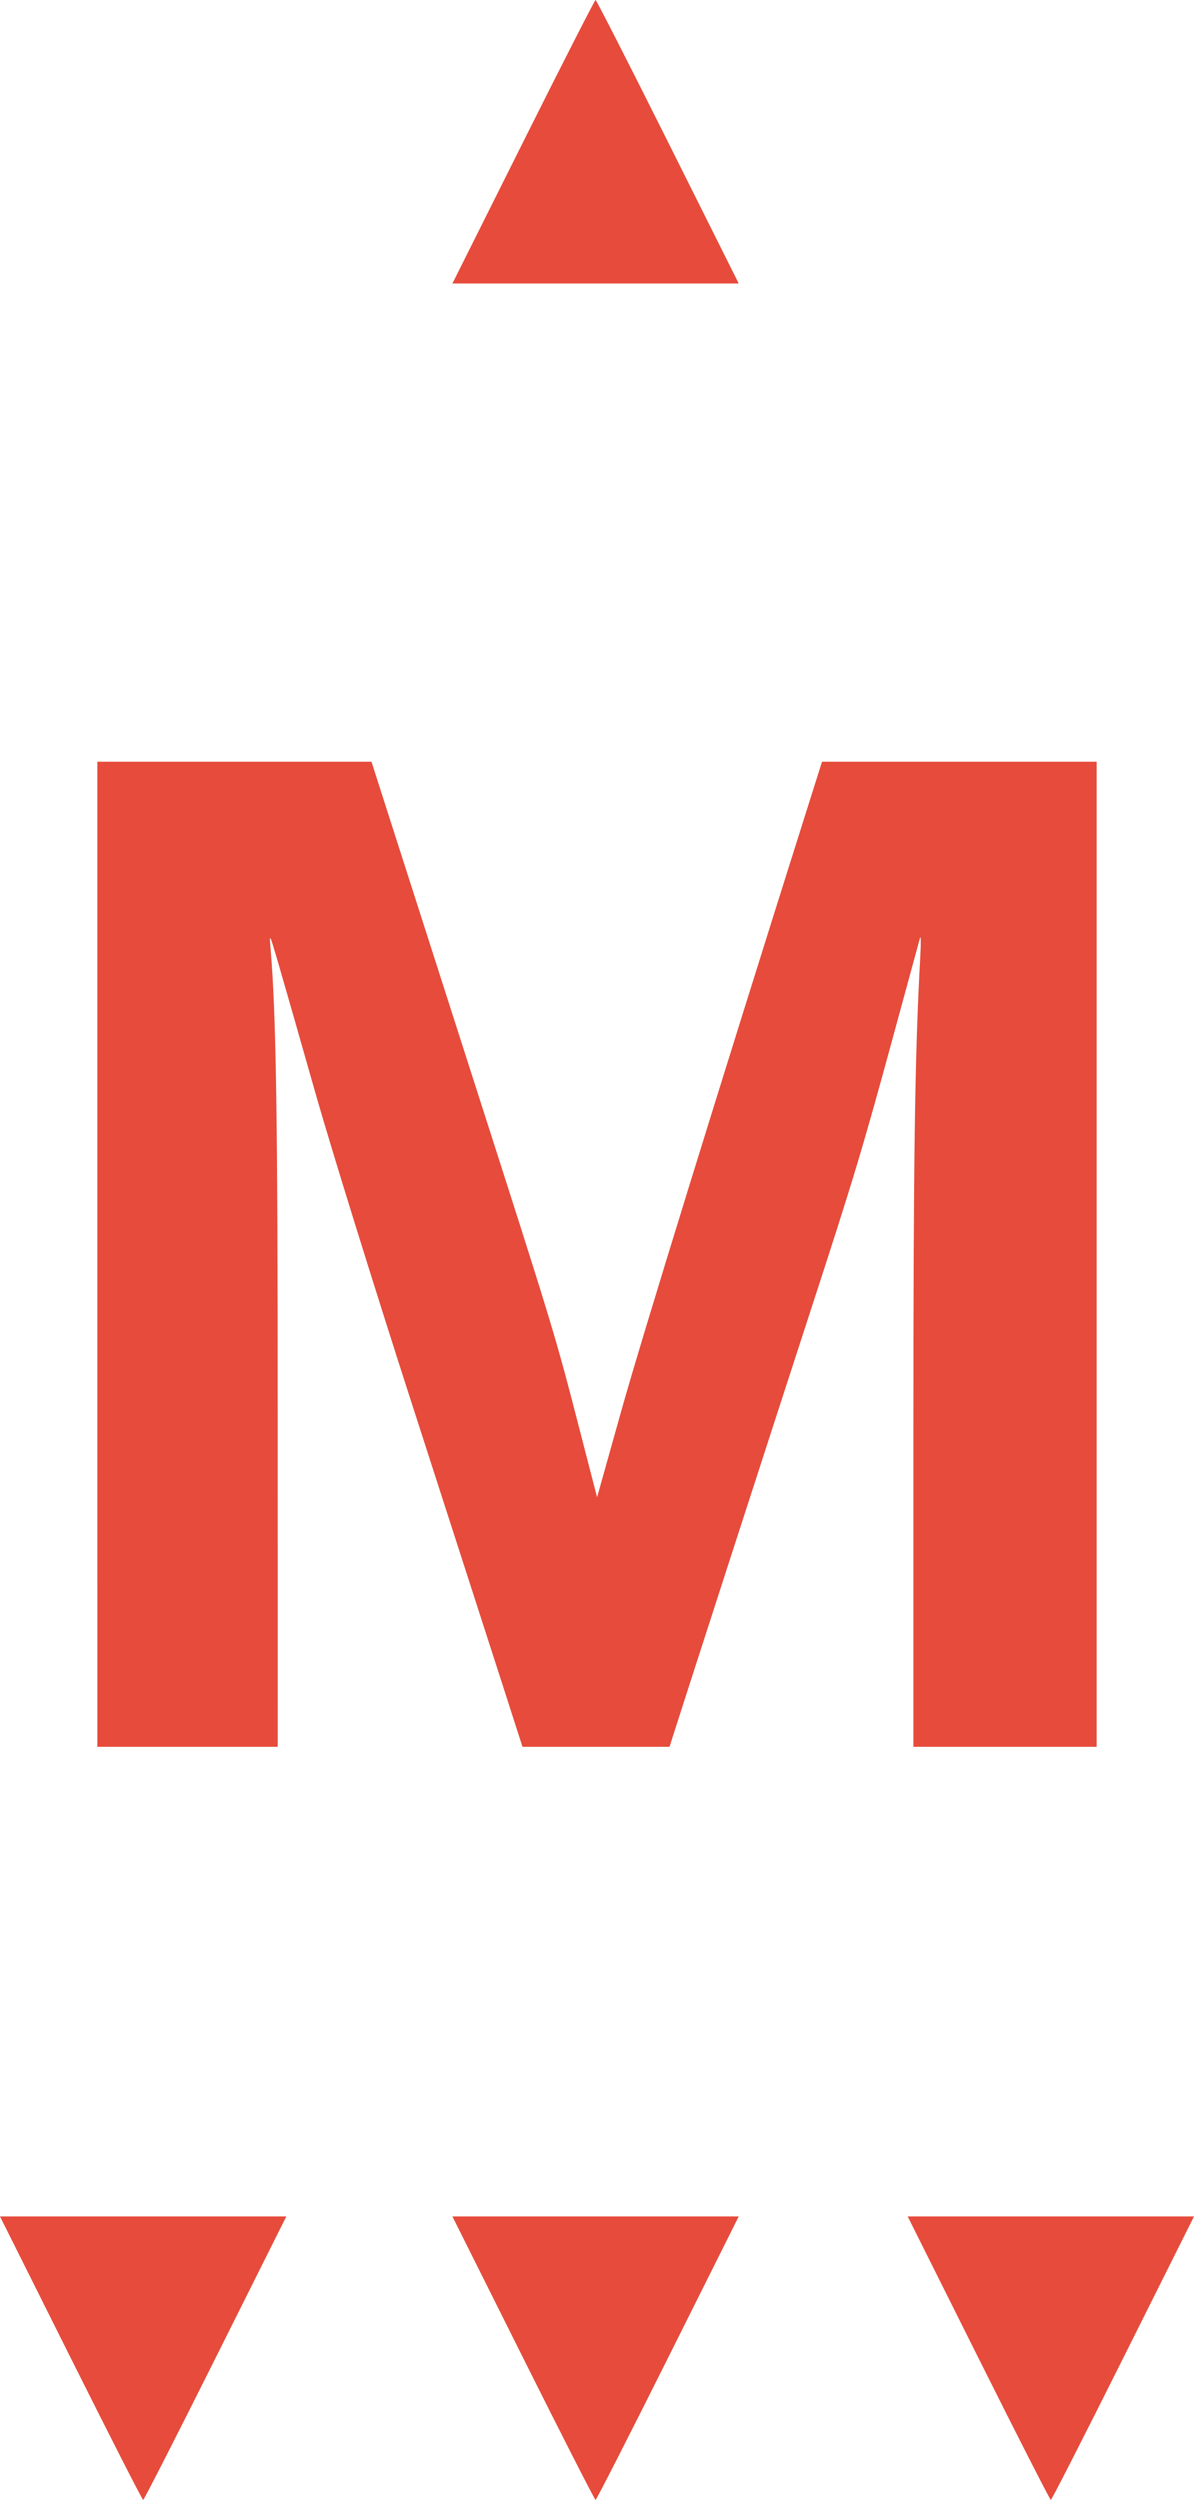 <?xml version="1.0" encoding="UTF-8" standalone="no"?>
<!-- Created with Inkscape (http://www.inkscape.org/) -->

<svg
   version="1.1"
   id="svg2"
   width="277.996"
   height="582"
   viewBox="0 0 277.996 582"
   xmlns="http://www.w3.org/2000/svg"
   xmlns:svg="http://www.w3.org/2000/svg">
  <defs
     id="defs6" />
  <g
     id="g8"
     transform="translate(-853.854,-334.816)">
    <path
       style="fill:#e64b3b;stroke-width:0.667"
       d="m 870.35,883.816 -16.496,-33 h 33.331 33.332 l -16.496,33 c -9.073,18.15 -16.649,33 -16.836,33 -0.187,0 -7.763,-14.85 -16.835,-33 z m 105.333,0 -16.496,-33 h 33.332 33.331 l -16.496,33 c -9.073,18.15 -16.649,33 -16.836,33 -0.187,0 -7.763,-14.85 -16.836,-33 z m 106,0 -16.496,-33 h 33.332 33.332 l -16.496,33 c -9.073,18.15 -16.649,33 -16.836,33 -0.187,0 -7.763,-14.85 -16.836,-33 z M 876.519,626.816 V 512.149 h 31.915 31.915 l 3.361,10.5 c 1.848,5.775 11.012,34.35 20.363,63.5 18.835,58.712 18.959,59.121 24.723,81.453 l 4.075,15.786 5.734,-20.453 c 4.668,-16.652 22.307,-73.77 43.321,-140.286 l 3.317,-10.5 h 31.971 31.971 v 114.667 114.667 h -21.333 -21.333 v -73.5 c 0,-64.359 0.338,-87.547 1.605,-110.5 0.172,-3.117 0.145,-5.067 -0.059,-4.333 -0.205,0.733 -2.894,10.604 -5.977,21.934 -7.426,27.294 -9.406,33.868 -19.897,66.066 -7.921,24.311 -29.992,92.523 -31.764,98.167 l -0.68,2.167 h -17.121 -17.121 l -4.877,-15.167 c -2.681,-8.342 -12.046,-37.367 -20.81,-64.5 -8.764,-27.133 -18.916,-59.833 -22.561,-72.667 -3.644,-12.833 -7.548,-26.483 -8.676,-30.333 -1.999,-6.828 -2.041,-6.902 -1.715,-3 1.285,15.345 1.644,38.818 1.647,107.5 l 0.01,78.167 h -21 -21 z m 99.164,-259 c 9.073,-18.15 16.649,-33 16.836,-33 0.187,0 7.763,14.85 16.836,33 l 16.496,33 H 992.519 959.187 Z"
       id="path196" />
  </g>
</svg>
